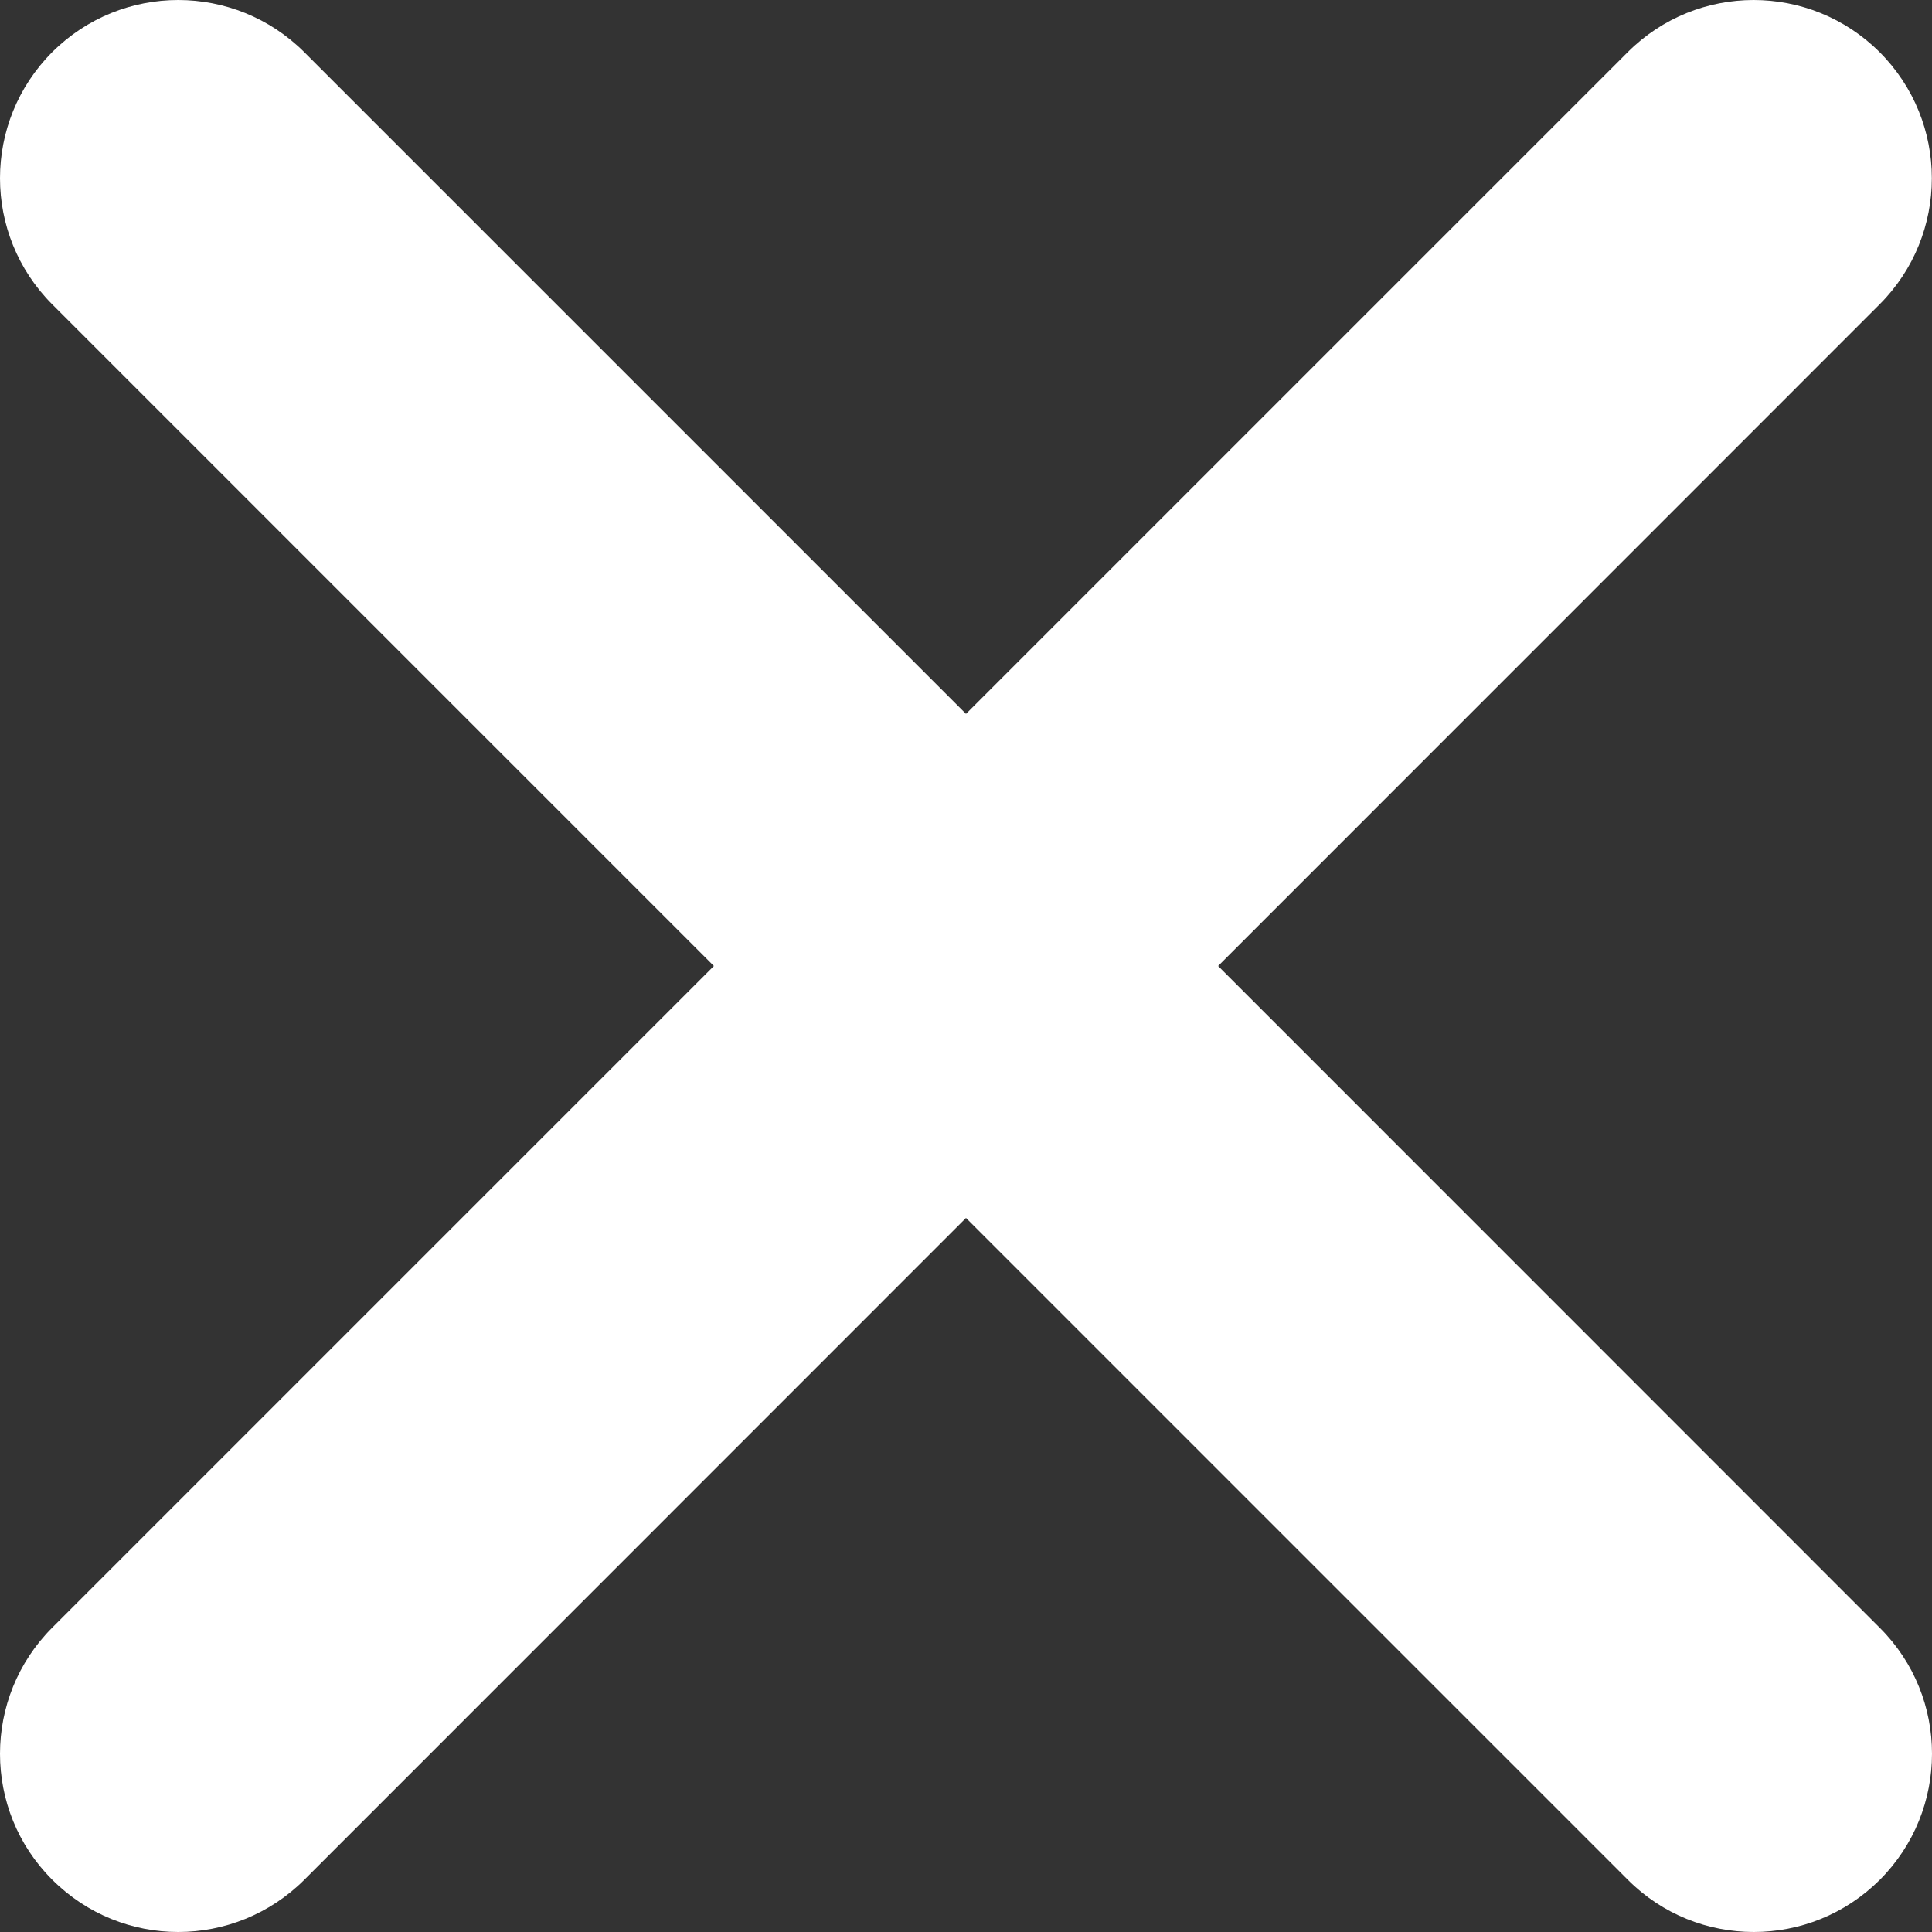 <svg xmlns="http://www.w3.org/2000/svg"  x="0px" y="0px"
     width="12px" height="12px" viewBox="0 0 12 12" >
    <rect x="0" y="0" width="12" height="12" fill="#333333" stroke="none"/>
    <path fill="#FFFFFF" d="M7.566,6l4.109-4.11c0.432-0.433,0.432-1.133,0-1.566c-0.433-0.432-1.133-0.432-1.565,0
	L6,4.434l-4.11-4.11c-0.433-0.432-1.133-0.432-1.566,0c-0.432,0.433-0.432,1.133,0,1.566L4.434,6l-4.11,4.11
	c-0.432,0.433-0.432,1.134,0,1.565C0.541,11.892,0.824,12,1.107,12c0.283,0,0.566-0.108,0.783-0.324L6,7.565l4.11,4.11
	C10.326,11.892,10.609,12,10.893,12s0.566-0.108,0.783-0.324c0.432-0.433,0.432-1.134,0-1.565L7.566,6z"/>
</svg>
